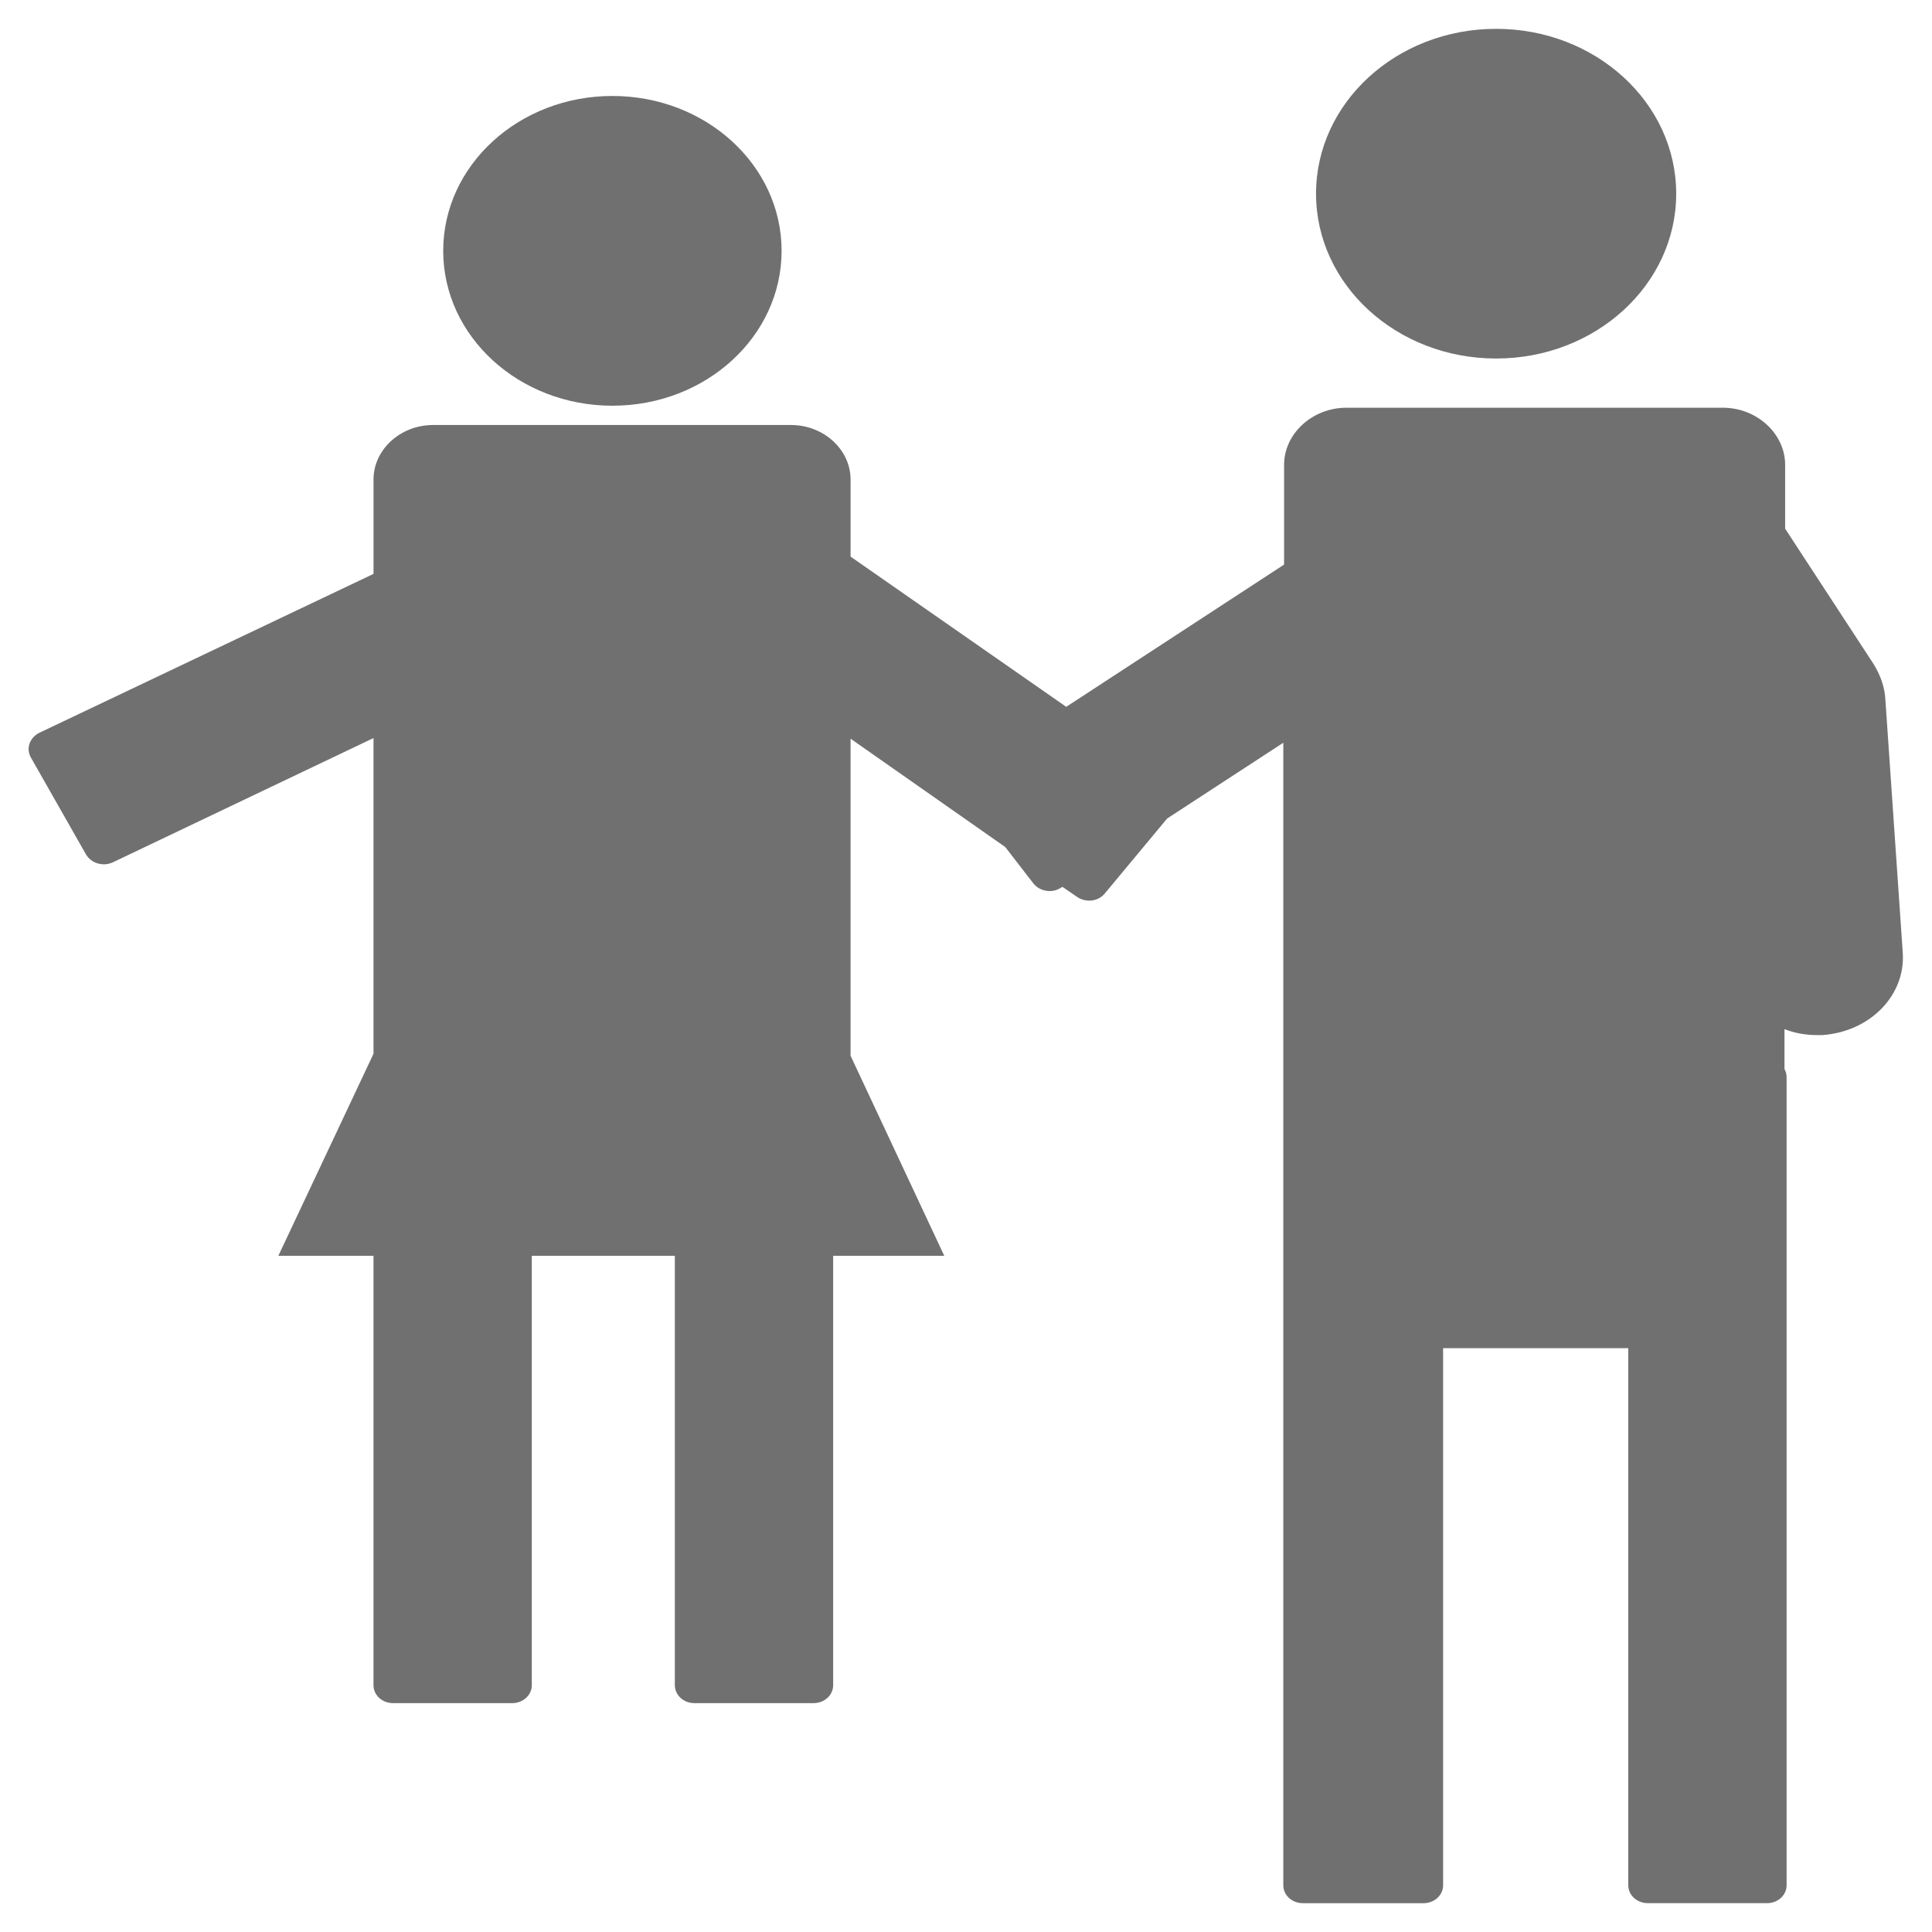 <?xml version="1.0" encoding="utf-8"?>
<!-- Generator: Adobe Illustrator 15.0.0, SVG Export Plug-In . SVG Version: 6.00 Build 0)  -->
<!DOCTYPE svg PUBLIC "-//W3C//DTD SVG 1.1//EN" "http://www.w3.org/Graphics/SVG/1.1/DTD/svg11.dtd">
<svg version="1.1" id="图层_1" xmlns="http://www.w3.org/2000/svg" xmlns:xlink="http://www.w3.org/1999/xlink" x="0px" y="0px"
	 width="67px" height="67px" viewBox="0 0 67 67" enable-background="new 0 0 67 67" xml:space="preserve">
<path fill="#707070" d="M45.639,6.717c0,3.157,2.797,5.716,6.244,5.716c3.45,0,6.246-2.559,6.246-5.716
	C58.129,3.56,55.333,1,51.883,1C48.436,1,45.639,3.56,45.639,6.717z"/>
<path fill="#707070" d="M65.986,33.039l-0.605-8.805c-0.023-0.415-0.176-0.83-0.402-1.198l-3.072-4.702v-2.213
	c0-1.083-0.981-1.982-2.164-1.982H46.697c-1.186,0-2.166,0.898-2.166,1.982v3.458l-7.555,4.933l-7.479-5.209v-2.674
	c0-1.037-0.932-1.89-2.065-1.89H15.018c-1.133,0-2.065,0.853-2.065,1.89v3.273L1.369,25.41c-0.327,0.161-0.479,0.53-0.302,0.853
	l1.914,3.366c0.176,0.299,0.579,0.438,0.932,0.276l9.04-4.31v4.84v6.108l-3.3,7.007h3.299v14.89c0,0.347,0.302,0.623,0.68,0.623
	h4.13c0.377,0,0.68-0.276,0.68-0.623V43.55h2.745h2.216v14.89c0,0.347,0.302,0.623,0.68,0.623h4.13c0.377,0,0.68-0.276,0.68-0.623
	V43.55h3.853l-3.249-6.938V25.617l5.364,3.757l0.98,1.268c0.227,0.277,0.655,0.346,0.957,0.139l0.051-0.023l0.504,0.346
	c0.303,0.208,0.729,0.162,0.957-0.115l2.166-2.604l4.028-2.627v11.617v7.398v20.605c0,0.348,0.302,0.623,0.681,0.623h4.181
	c0.376,0,0.68-0.275,0.68-0.623V46.754h6.421v18.623c0,0.348,0.303,0.623,0.68,0.623h4.131c0.377,0,0.68-0.275,0.68-0.623V37.372
	c0-0.114-0.023-0.207-0.074-0.299v-1.384c0.352,0.139,0.729,0.207,1.133,0.207c0.051,0,0.125,0,0.176,0
	C64.854,35.782,66.087,34.514,65.986,33.039z"/>
<path fill="#707070" d="M15.37,8.699c0,2.966,2.627,5.371,5.868,5.371c3.241,0,5.867-2.404,5.867-5.371
	c0-2.967-2.626-5.371-5.867-5.371C17.997,3.328,15.37,5.732,15.37,8.699z"/>
</svg>

